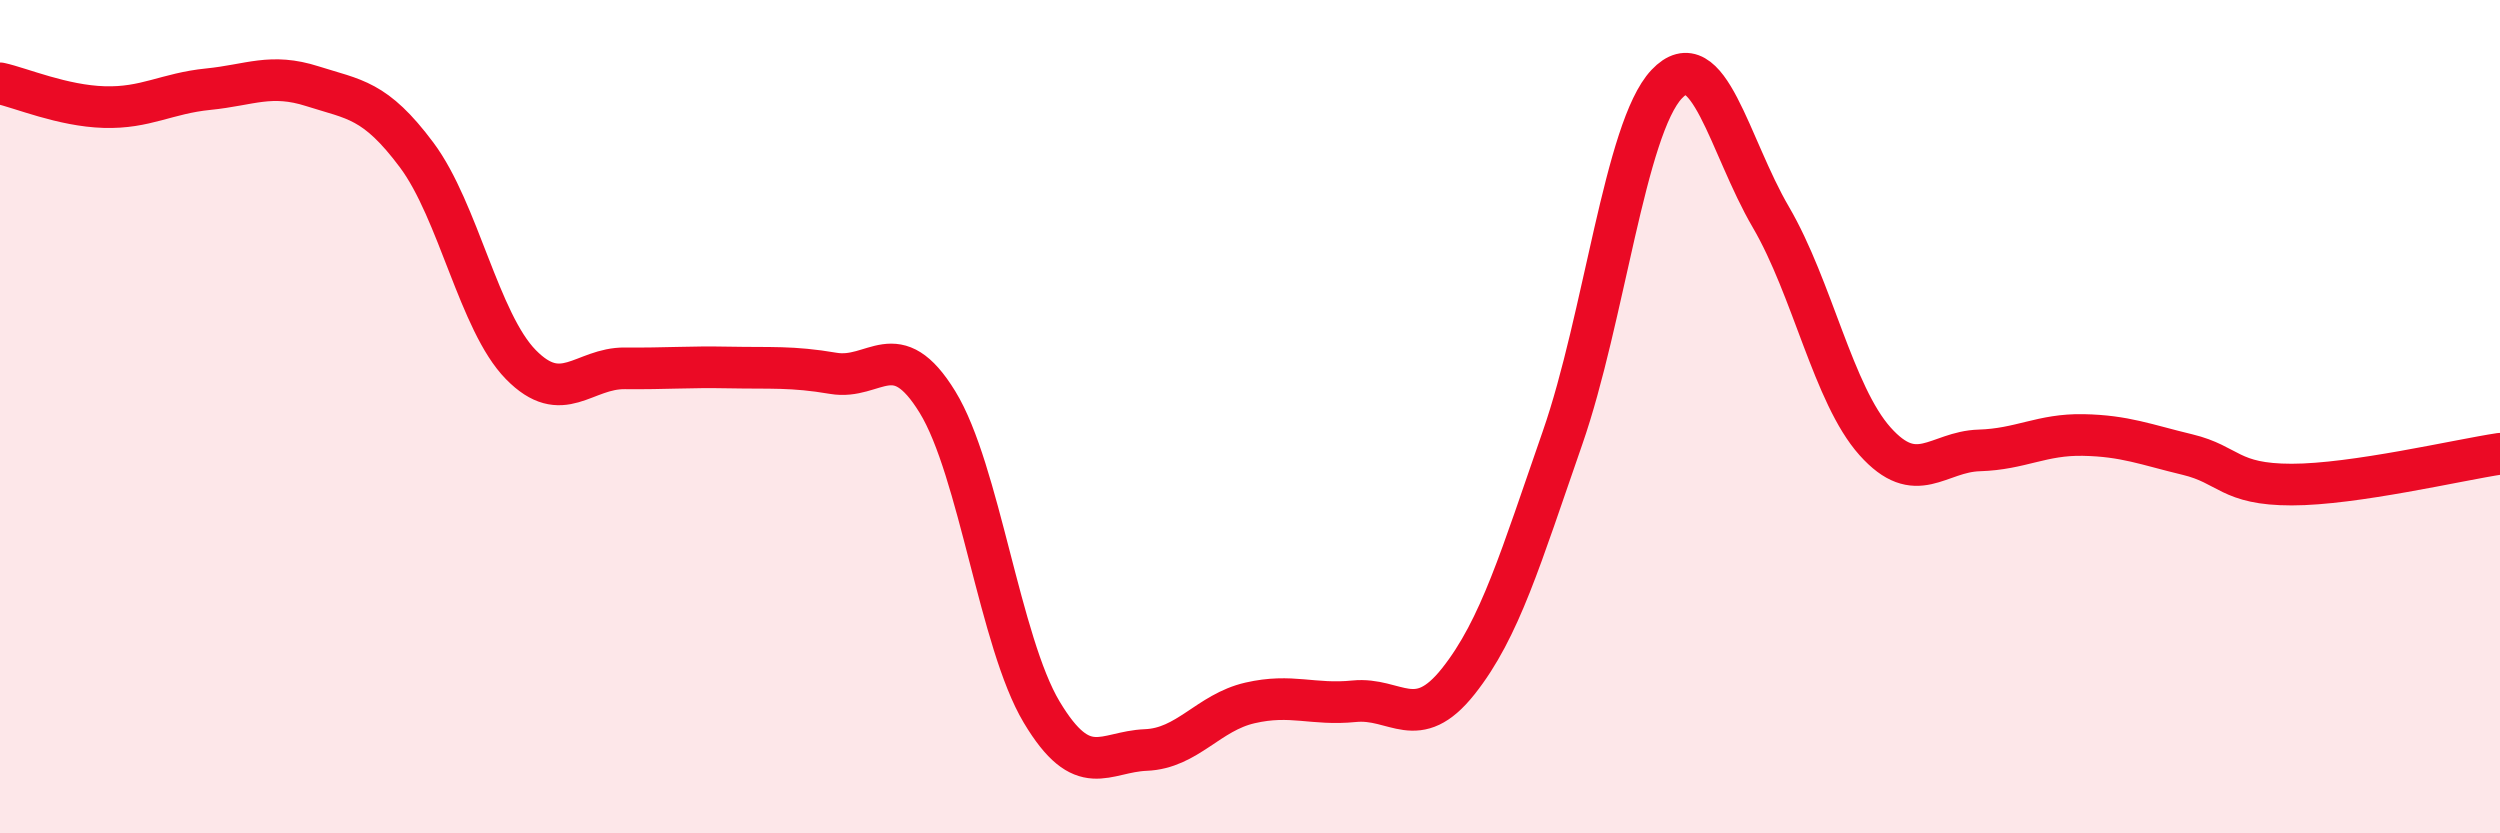 
    <svg width="60" height="20" viewBox="0 0 60 20" xmlns="http://www.w3.org/2000/svg">
      <path
        d="M 0,2 C 0.5,2.11 1.5,2.54 2.5,2.57 C 3.5,2.6 4,2.24 5,2.14 C 6,2.04 6.5,1.75 7.5,2.07 C 8.5,2.39 9,2.38 10,3.72 C 11,5.06 11.5,7.73 12.5,8.75 C 13.5,9.77 14,8.83 15,8.84 C 16,8.85 16.5,8.8 17.5,8.82 C 18.5,8.84 19,8.79 20,8.96 C 21,9.13 21.5,8.02 22.5,9.65 C 23.5,11.28 24,15.42 25,17.09 C 26,18.76 26.5,18.04 27.5,18 C 28.5,17.96 29,17.1 30,16.87 C 31,16.64 31.5,16.93 32.5,16.83 C 33.5,16.73 34,17.61 35,16.35 C 36,15.09 36.5,13.38 37.5,10.51 C 38.5,7.64 39,3.08 40,2.02 C 41,0.96 41.5,3.5 42.5,5.21 C 43.5,6.92 44,9.47 45,10.59 C 46,11.71 46.5,10.84 47.5,10.81 C 48.5,10.78 49,10.42 50,10.44 C 51,10.46 51.5,10.67 52.5,10.91 C 53.5,11.15 53.5,11.63 55,11.63 C 56.5,11.63 59,11.04 60,10.89L60 20L0 20Z"
        fill="#EB0A25"
        opacity="0.1"
        stroke-linecap="round"
        stroke-linejoin="round"
      />
      <path
        d="M 0,2 C 0.5,2.11 1.5,2.54 2.5,2.57 C 3.5,2.6 4,2.24 5,2.14 C 6,2.04 6.5,1.75 7.5,2.07 C 8.5,2.39 9,2.38 10,3.72 C 11,5.06 11.5,7.73 12.5,8.75 C 13.5,9.77 14,8.83 15,8.84 C 16,8.85 16.5,8.8 17.5,8.82 C 18.5,8.84 19,8.79 20,8.96 C 21,9.13 21.5,8.02 22.5,9.65 C 23.5,11.28 24,15.42 25,17.09 C 26,18.76 26.5,18.04 27.5,18 C 28.5,17.96 29,17.1 30,16.87 C 31,16.64 31.5,16.93 32.5,16.83 C 33.5,16.73 34,17.61 35,16.35 C 36,15.09 36.5,13.38 37.5,10.51 C 38.5,7.64 39,3.08 40,2.02 C 41,0.96 41.5,3.5 42.5,5.21 C 43.5,6.92 44,9.47 45,10.59 C 46,11.71 46.5,10.84 47.5,10.81 C 48.5,10.78 49,10.42 50,10.44 C 51,10.46 51.5,10.67 52.5,10.91 C 53.5,11.15 53.5,11.63 55,11.63 C 56.5,11.63 59,11.04 60,10.89"
        stroke="#EB0A25"
        stroke-width="1"
        fill="none"
        stroke-linecap="round"
        stroke-linejoin="round"
      />
    </svg>
  